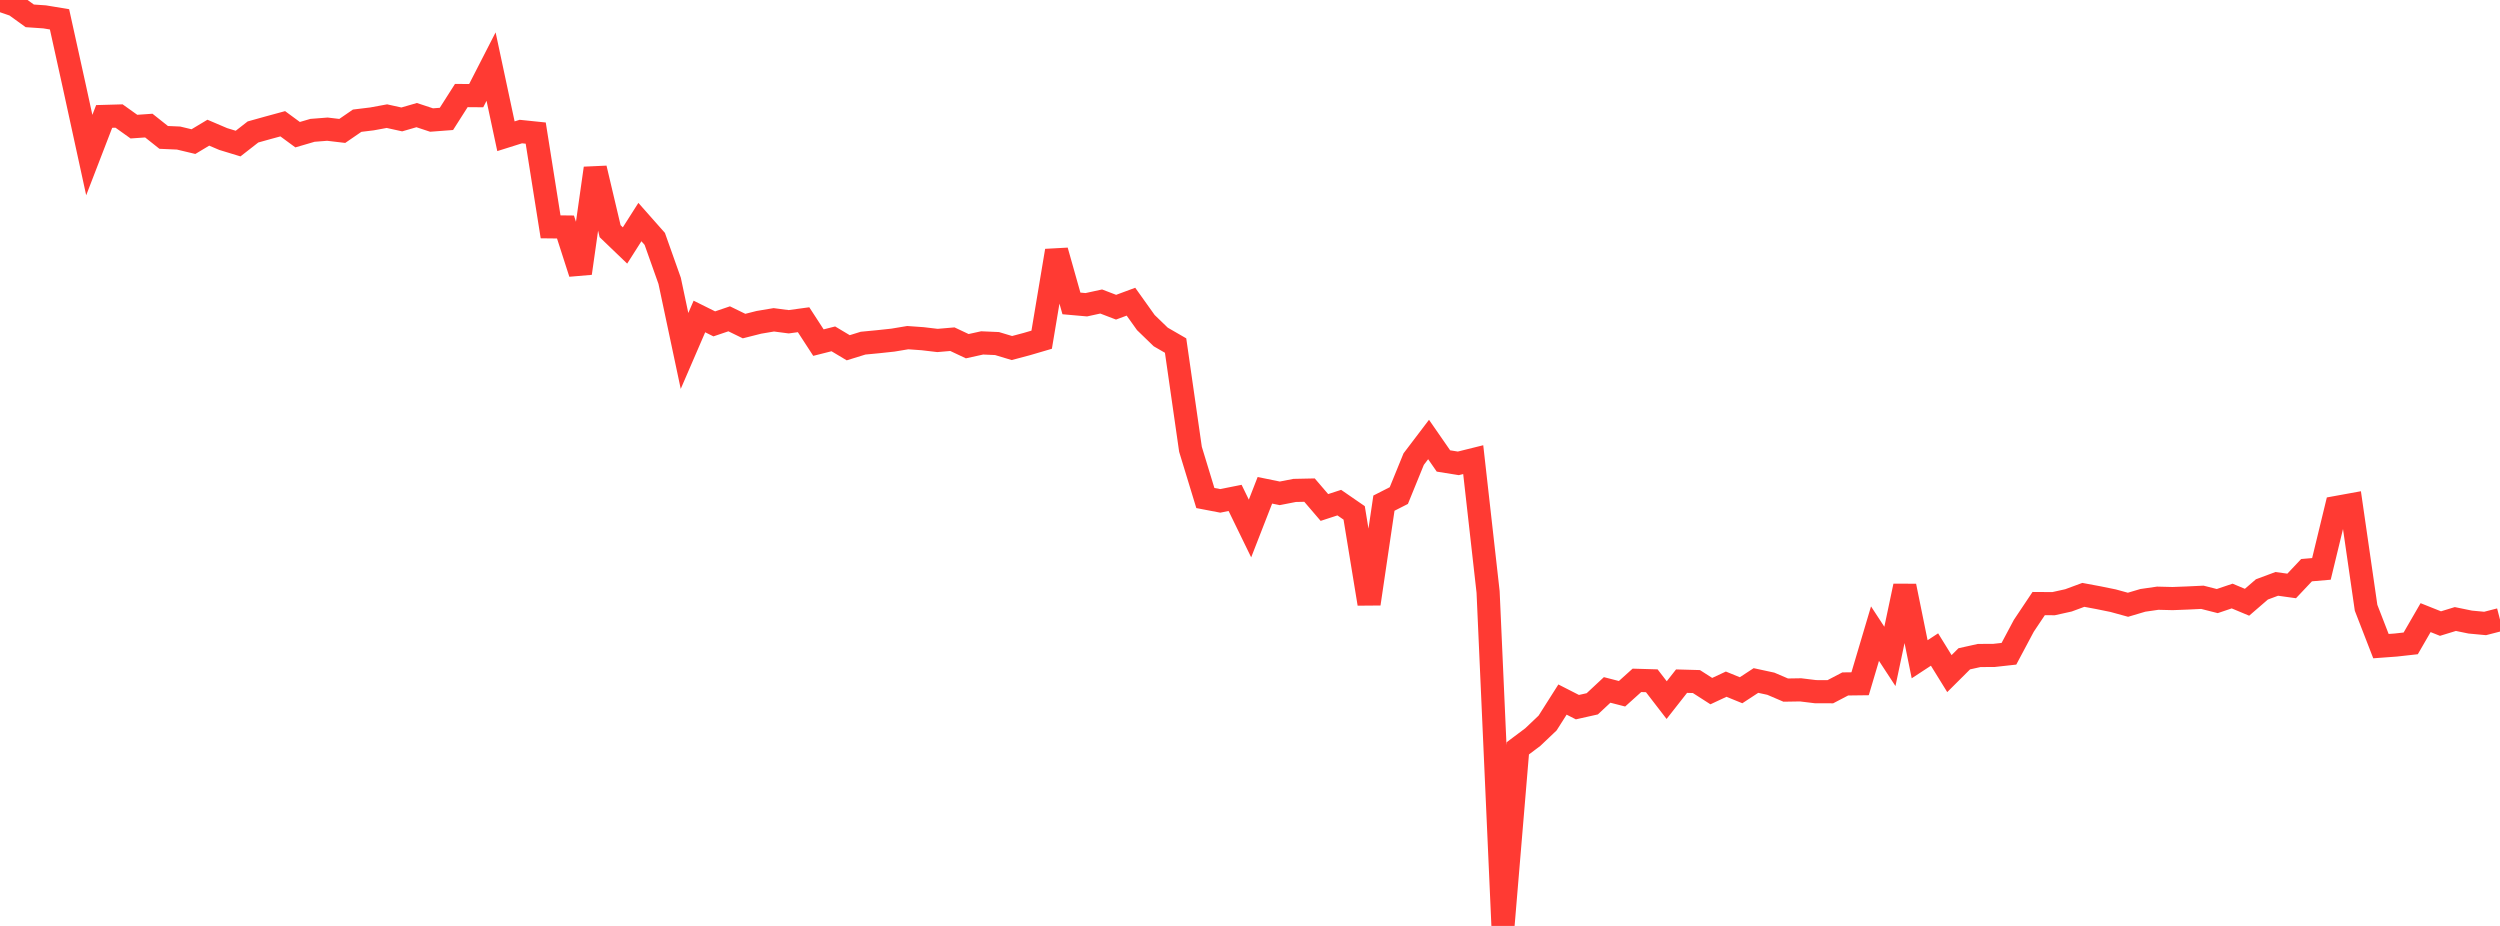 <?xml version="1.0" standalone="no"?>
<!DOCTYPE svg PUBLIC "-//W3C//DTD SVG 1.1//EN" "http://www.w3.org/Graphics/SVG/1.1/DTD/svg11.dtd">

<svg width="135" height="50" viewBox="0 0 135 50" preserveAspectRatio="none" 
  xmlns="http://www.w3.org/2000/svg"
  xmlns:xlink="http://www.w3.org/1999/xlink">


<polyline points="0.0, 0.0 0.804, 0.276 1.607, 0.856 2.411, 0.911 3.214, 1.044 4.018, 4.687 4.821, 8.374 5.625, 6.288 6.429, 6.265 7.232, 6.838 8.036, 6.782 8.839, 7.42 9.643, 7.455 10.446, 7.647 11.25, 7.165 12.054, 7.508 12.857, 7.753 13.661, 7.126 14.464, 6.902 15.268, 6.683 16.071, 7.273 16.875, 7.038 17.679, 6.975 18.482, 7.07 19.286, 6.518 20.089, 6.42 20.893, 6.272 21.696, 6.449 22.5, 6.216 23.304, 6.482 24.107, 6.421 24.911, 5.159 25.714, 5.165 26.518, 3.596 27.321, 7.357 28.125, 7.104 28.929, 7.187 29.732, 12.249 30.536, 12.258 31.339, 14.754 32.143, 9.087 32.946, 12.484 33.75, 13.256 34.554, 11.992 35.357, 12.899 36.161, 15.164 36.964, 18.951 37.768, 17.09 38.571, 17.489 39.375, 17.216 40.179, 17.608 40.982, 17.405 41.786, 17.27 42.589, 17.375 43.393, 17.265 44.196, 18.501 45.0, 18.298 45.804, 18.779 46.607, 18.53 47.411, 18.453 48.214, 18.367 49.018, 18.233 49.821, 18.29 50.625, 18.385 51.429, 18.316 52.232, 18.694 53.036, 18.517 53.839, 18.552 54.643, 18.794 55.446, 18.58 56.25, 18.344 57.054, 13.54 57.857, 16.385 58.661, 16.456 59.464, 16.281 60.268, 16.589 61.071, 16.291 61.875, 17.418 62.679, 18.196 63.482, 18.66 64.286, 24.261 65.089, 26.893 65.893, 27.047 66.696, 26.887 67.5, 28.539 68.304, 26.476 69.107, 26.64 69.911, 26.483 70.714, 26.466 71.518, 27.404 72.321, 27.142 73.125, 27.696 73.929, 32.606 74.732, 27.17 75.536, 26.761 76.339, 24.792 77.143, 23.733 77.946, 24.892 78.75, 25.021 79.554, 24.821 80.357, 31.965 81.161, 50.0 81.964, 40.408 82.768, 39.805 83.571, 39.043 84.375, 37.776 85.179, 38.186 85.982, 38.006 86.786, 37.256 87.589, 37.463 88.393, 36.739 89.196, 36.762 90.0, 37.806 90.804, 36.782 91.607, 36.804 92.411, 37.32 93.214, 36.945 94.018, 37.273 94.821, 36.747 95.625, 36.921 96.429, 37.265 97.232, 37.252 98.036, 37.35 98.839, 37.353 99.643, 36.933 100.446, 36.923 101.25, 34.216 102.054, 35.446 102.857, 31.646 103.661, 35.6 104.464, 35.074 105.268, 36.375 106.071, 35.575 106.875, 35.397 107.679, 35.392 108.482, 35.303 109.286, 33.793 110.089, 32.593 110.893, 32.598 111.696, 32.42 112.5, 32.123 113.304, 32.273 114.107, 32.436 114.911, 32.657 115.714, 32.419 116.518, 32.303 117.321, 32.323 118.125, 32.292 118.929, 32.254 119.732, 32.458 120.536, 32.186 121.339, 32.522 122.143, 31.828 122.946, 31.529 123.75, 31.641 124.554, 30.789 125.357, 30.72 126.161, 27.404 126.964, 27.258 127.768, 32.82 128.571, 34.891 129.375, 34.832 130.179, 34.742 130.982, 33.352 131.786, 33.673 132.589, 33.427 133.393, 33.592 134.196, 33.667 135.0, 33.46" fill="none" stroke="#ff3a33" stroke-width="1.25"/>

</svg>